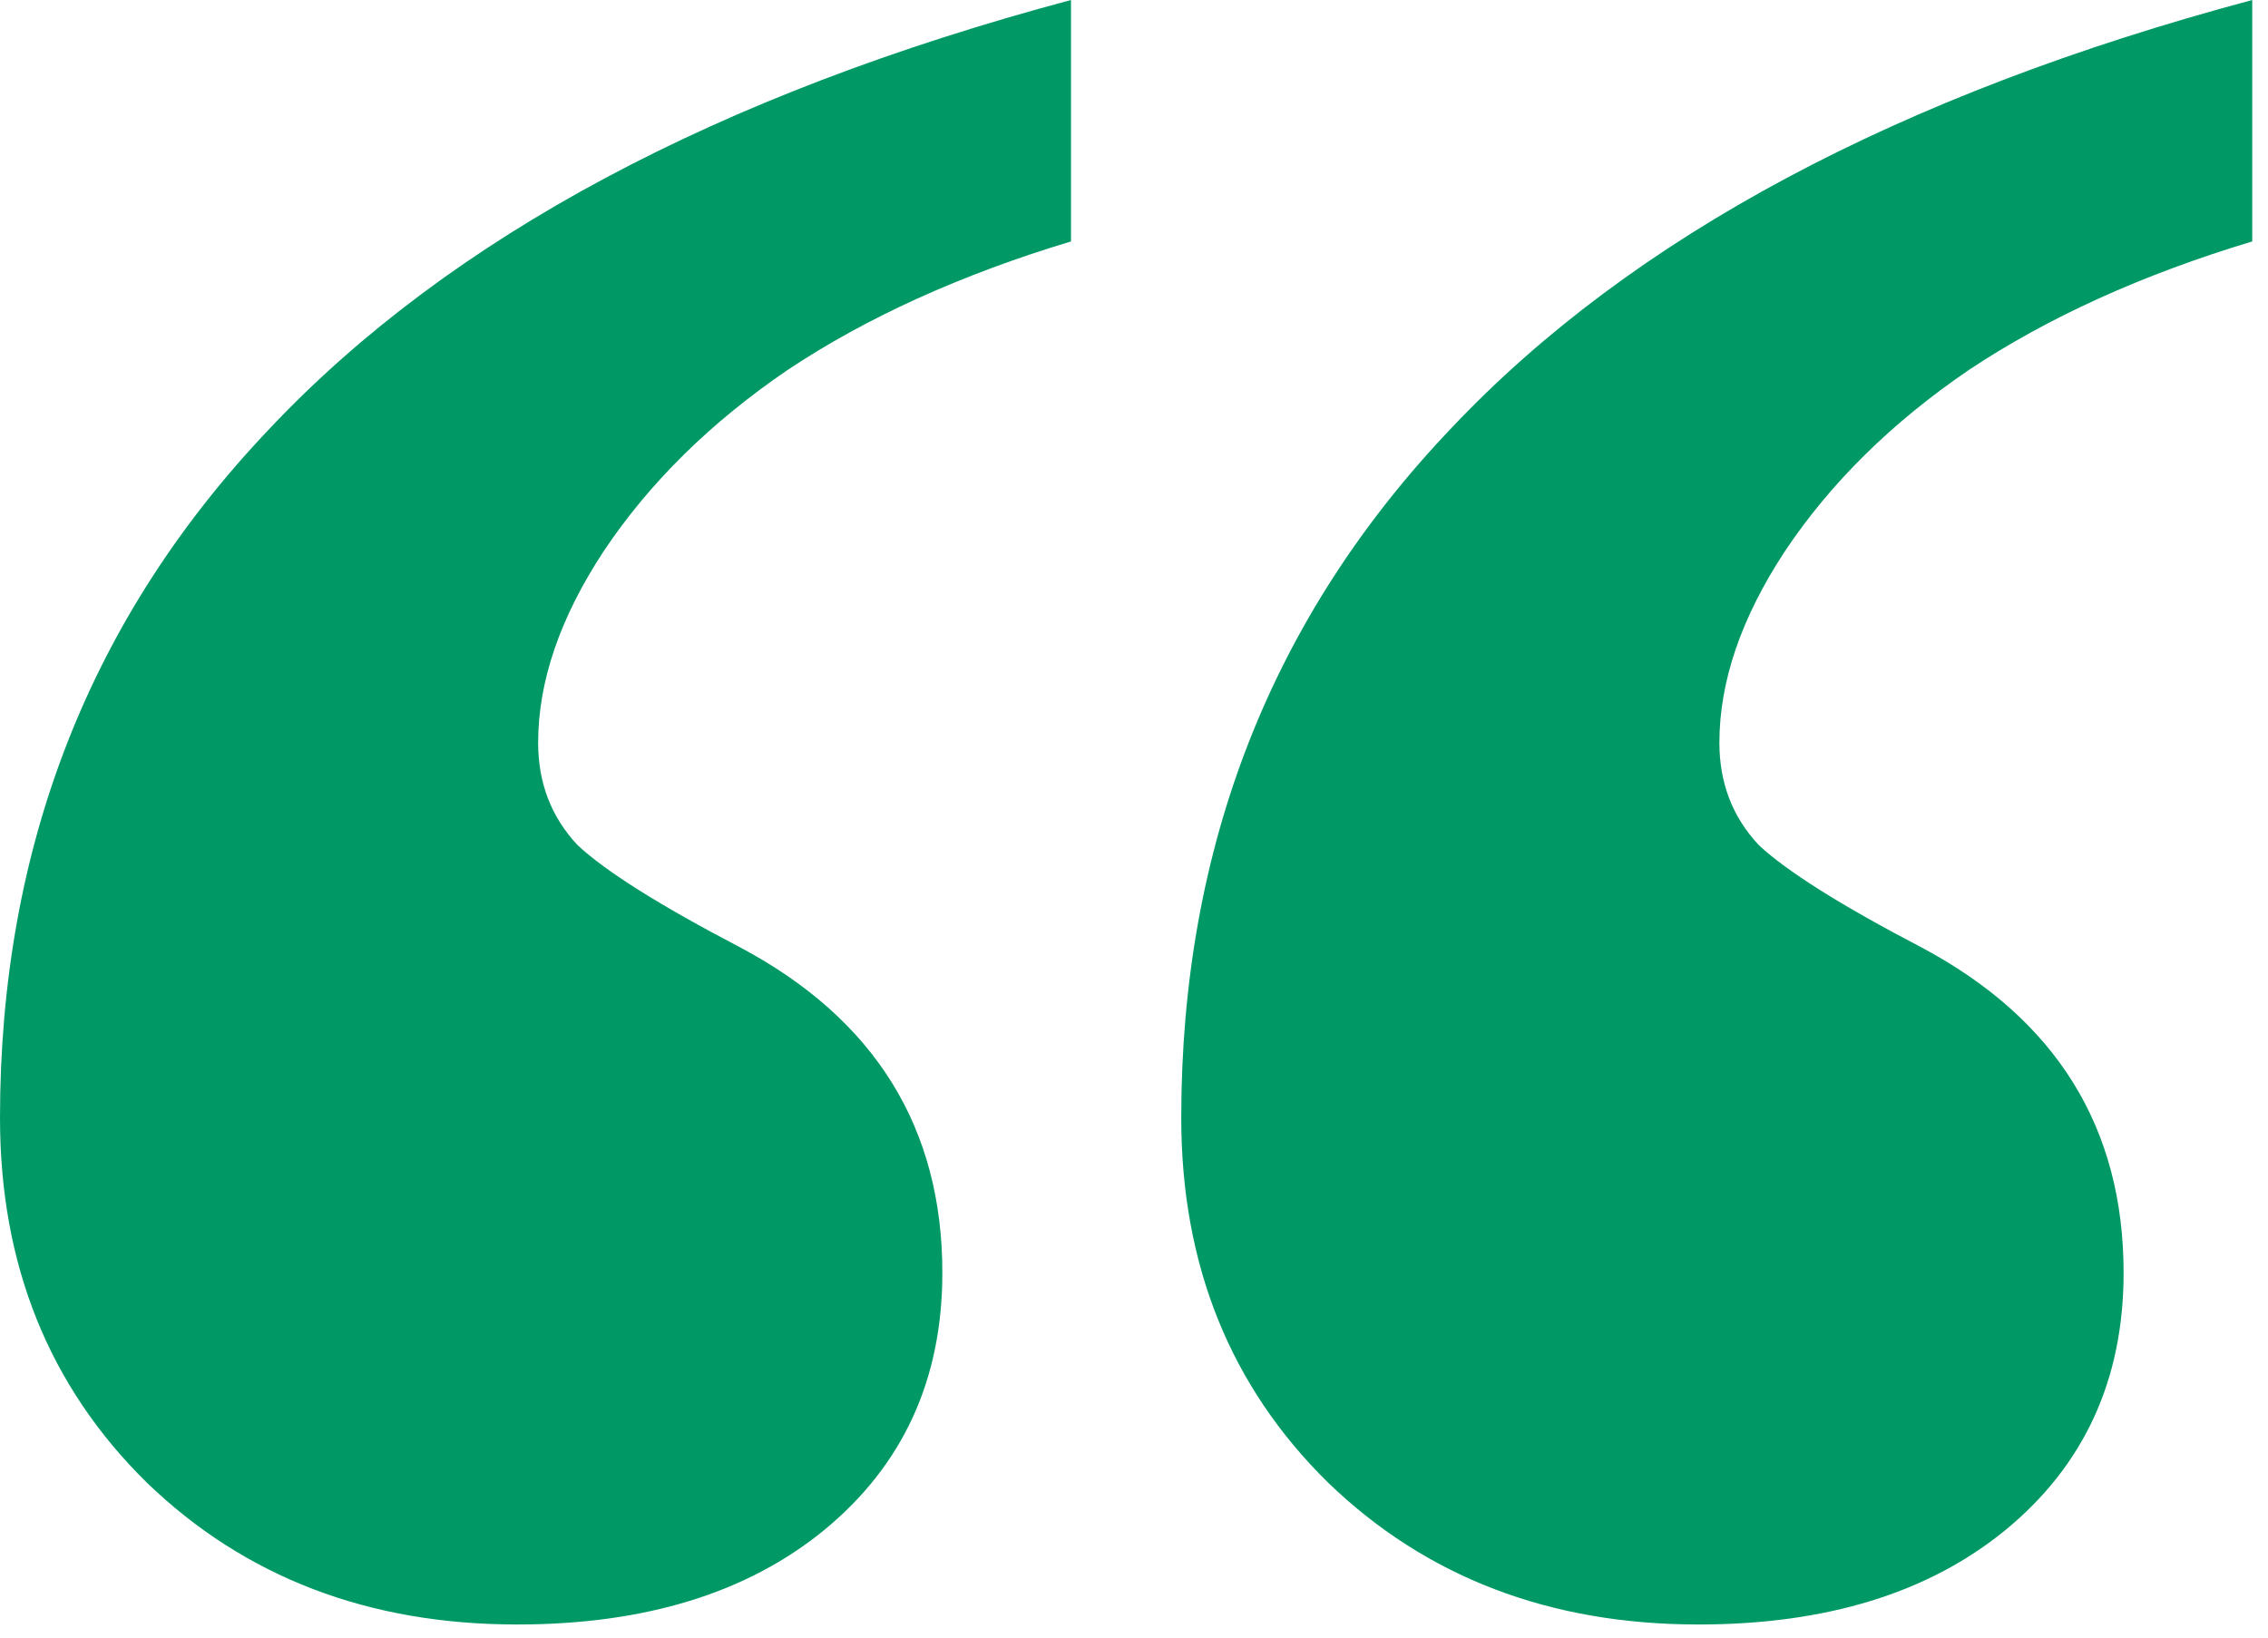 <svg width="36" height="26" viewBox="0 0 36 26" fill="none" xmlns="http://www.w3.org/2000/svg">
<path d="M1.22935e-07 17.75C1.22935e-07 13.444 1.431 9.792 4.292 6.792C7.153 3.764 11.389 1.5 17 -1.69128e-06V3.833C15.25 4.361 13.75 5.042 12.5 5.875C11.278 6.708 10.306 7.667 9.583 8.75C8.889 9.806 8.542 10.819 8.542 11.792C8.542 12.431 8.75 12.972 9.167 13.417C9.611 13.833 10.472 14.375 11.75 15.042C13.889 16.181 14.958 17.903 14.958 20.208C14.958 21.903 14.333 23.264 13.083 24.292C11.861 25.292 10.236 25.792 8.208 25.792C5.847 25.792 3.889 25.042 2.333 23.542C0.778 22.014 1.22935e-07 20.083 1.22935e-07 17.75ZM18.75 17.75C18.75 13.444 20.181 9.792 23.042 6.792C25.903 3.764 30.139 1.5 35.75 -1.69128e-06V3.833C34 4.361 32.5 5.042 31.25 5.875C30.028 6.708 29.056 7.667 28.333 8.75C27.639 9.806 27.292 10.819 27.292 11.792C27.292 12.431 27.5 12.972 27.917 13.417C28.361 13.833 29.222 14.375 30.5 15.042C32.639 16.181 33.708 17.903 33.708 20.208C33.708 21.903 33.083 23.264 31.833 24.292C30.611 25.292 28.986 25.792 26.958 25.792C24.597 25.792 22.639 25.042 21.083 23.542C19.528 22.014 18.75 20.083 18.75 17.75Z" fill="#009966"/>
</svg>
